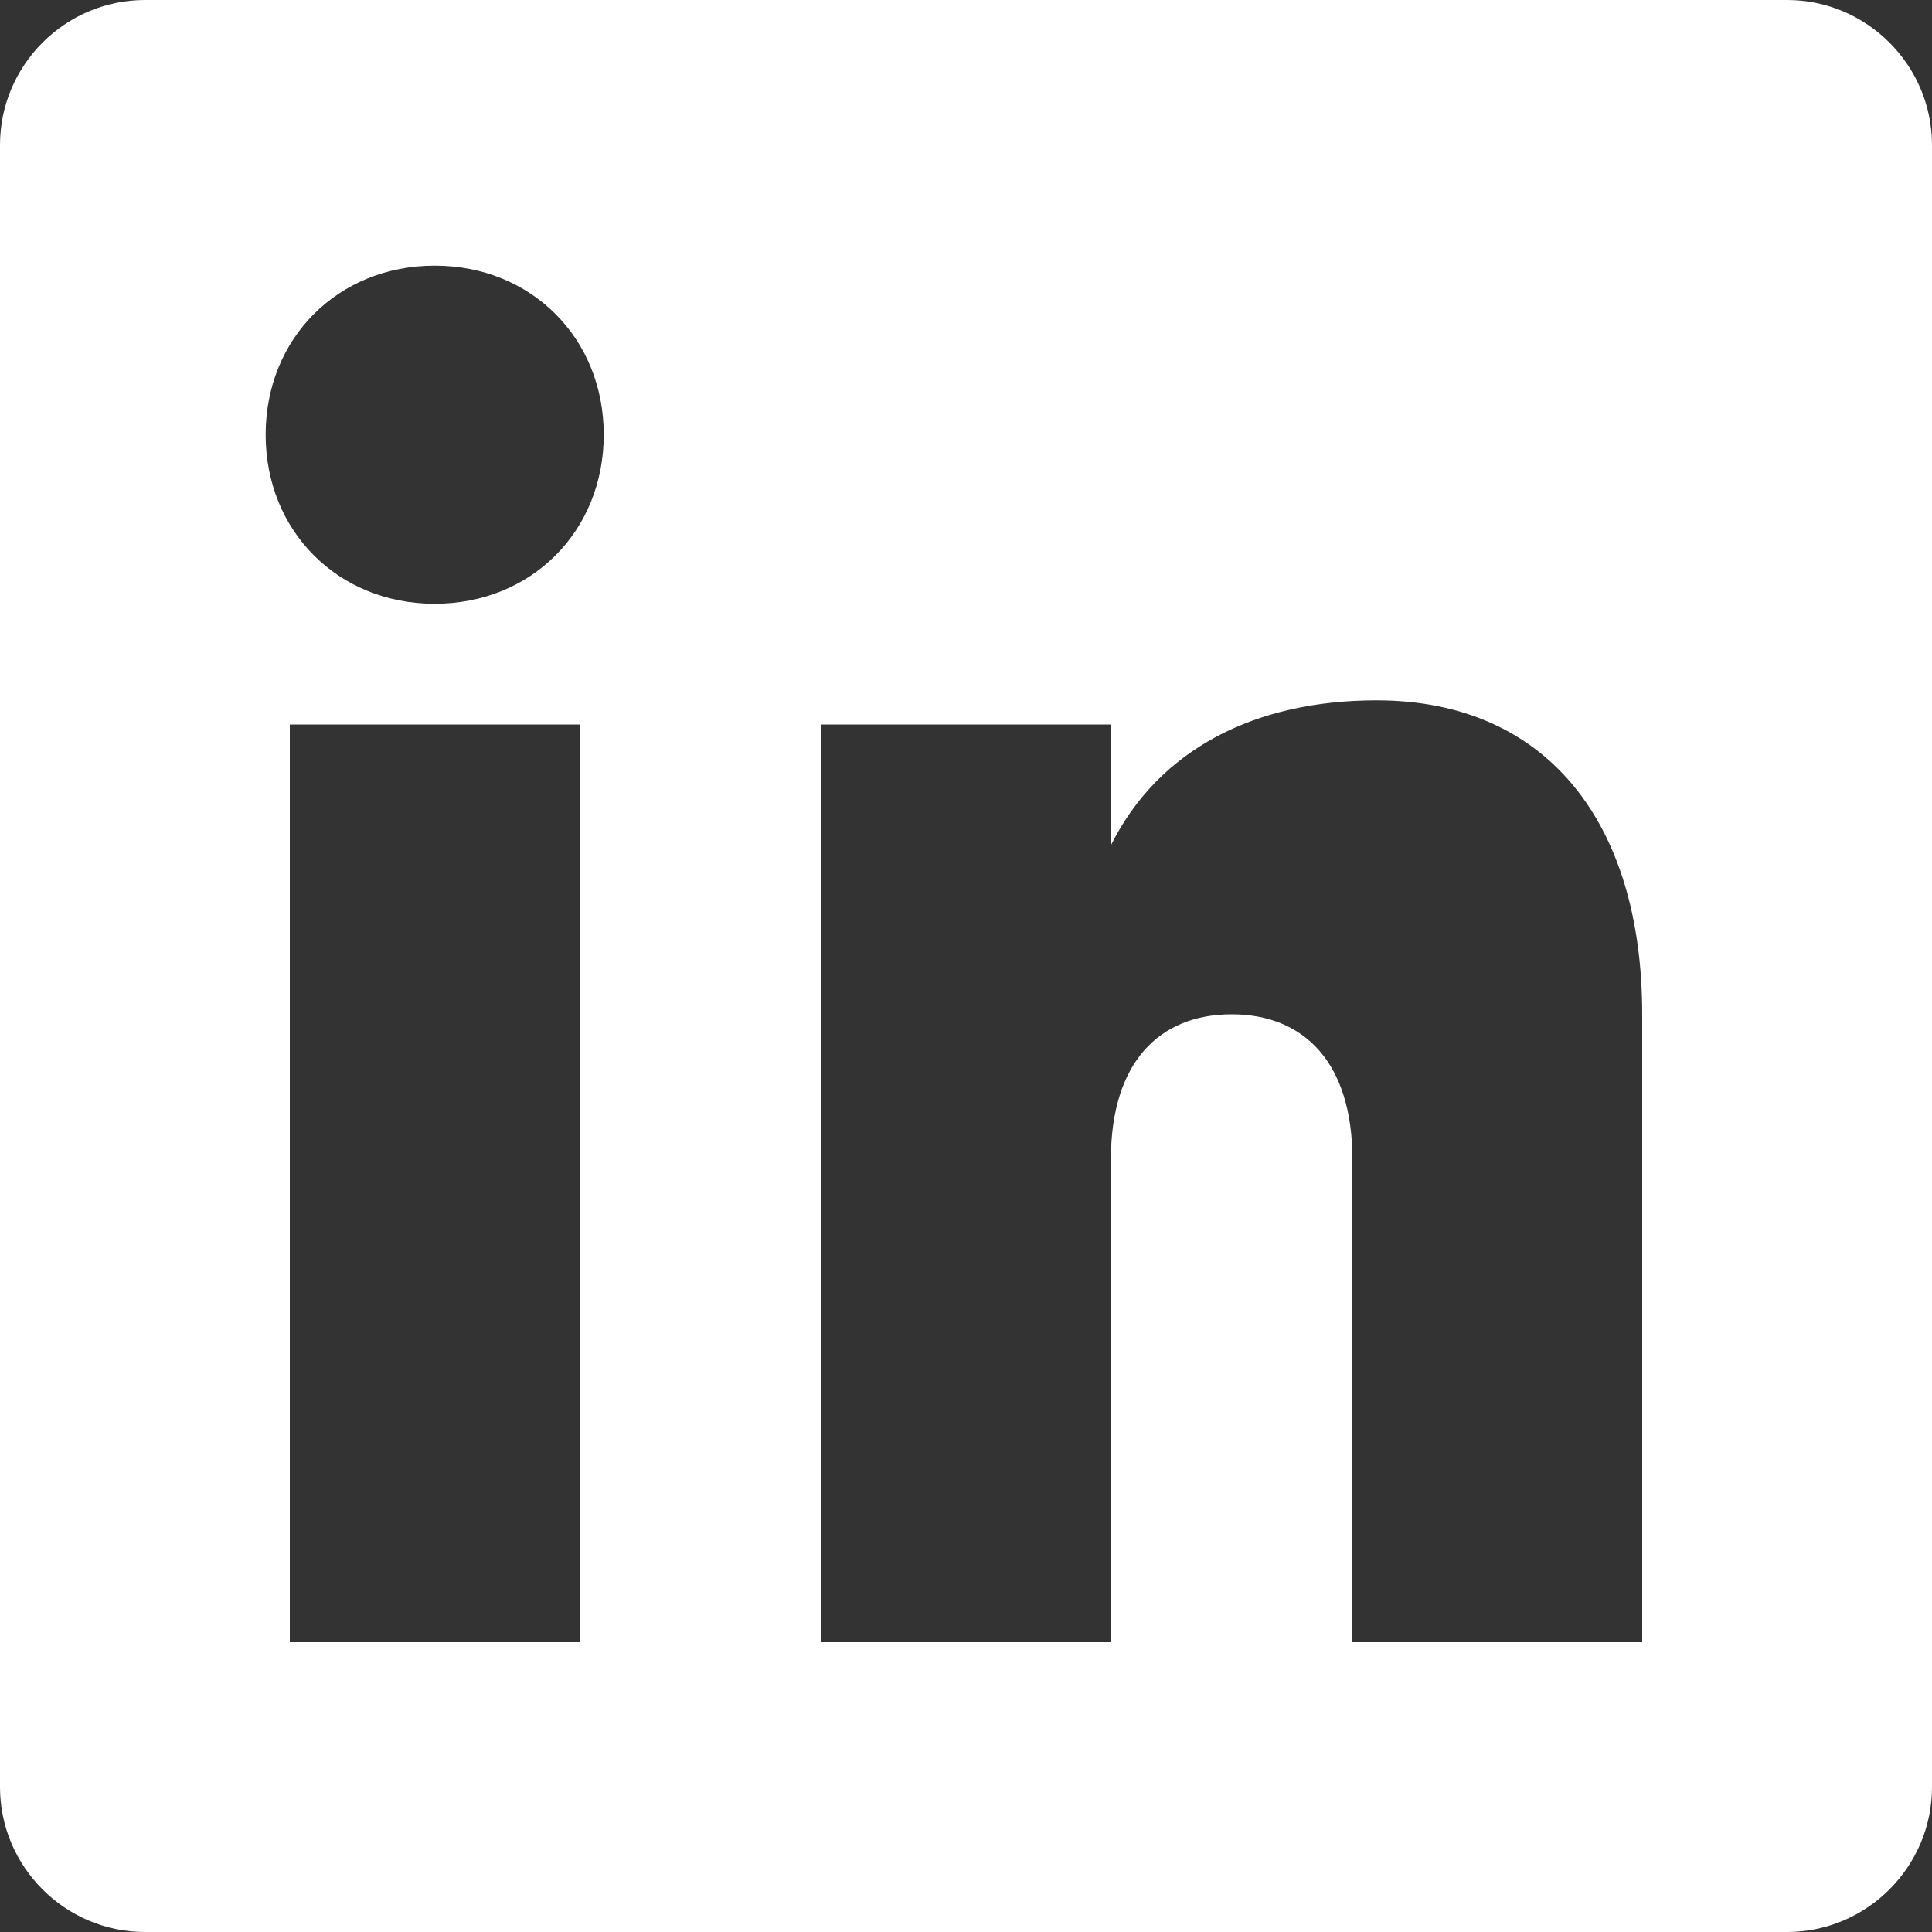 <svg width="20" height="20" viewBox="0 0 20 20" xmlns="http://www.w3.org/2000/svg">
  <rect x="0" y="0" width="20" height="20" fill="#333333" stroke="none"/>
  <path d="M18.5 0 L1.5 0 C0.675 0 0 0.675 0 1.5 L0 18.5 C0 19.325 0.675 20 1.5 20 L18.5 20 C19.325 20 20 19.325 20 18.5 L20 1.5 C20 0.675 19.325 0 18.5 0 Z M6 17 L3 17 L3 7.5 L6 7.5 L6 17 Z M4.5 6.25 C3.5 6.25 2.75 5.5 2.75 4.5 C2.75 3.5 3.5 2.75 4.5 2.75 C5.5 2.75 6.25 3.5 6.25 4.5 C6.25 5.5 5.5 6.25 4.5 6.25 Z M17 17 L14 17 L14 12 C14 11 13.5 10.5 12.75 10.5 C12 10.5 11.5 11 11.5 12 L11.5 17 L8.5 17 L8.5 7.5 L11.5 7.5 L11.5 8.75 C12 7.75 13 7.25 14.25 7.25 C16 7.25 17 8.5 17 10.5 L17 17 Z" fill="#ffffff"/>
</svg>